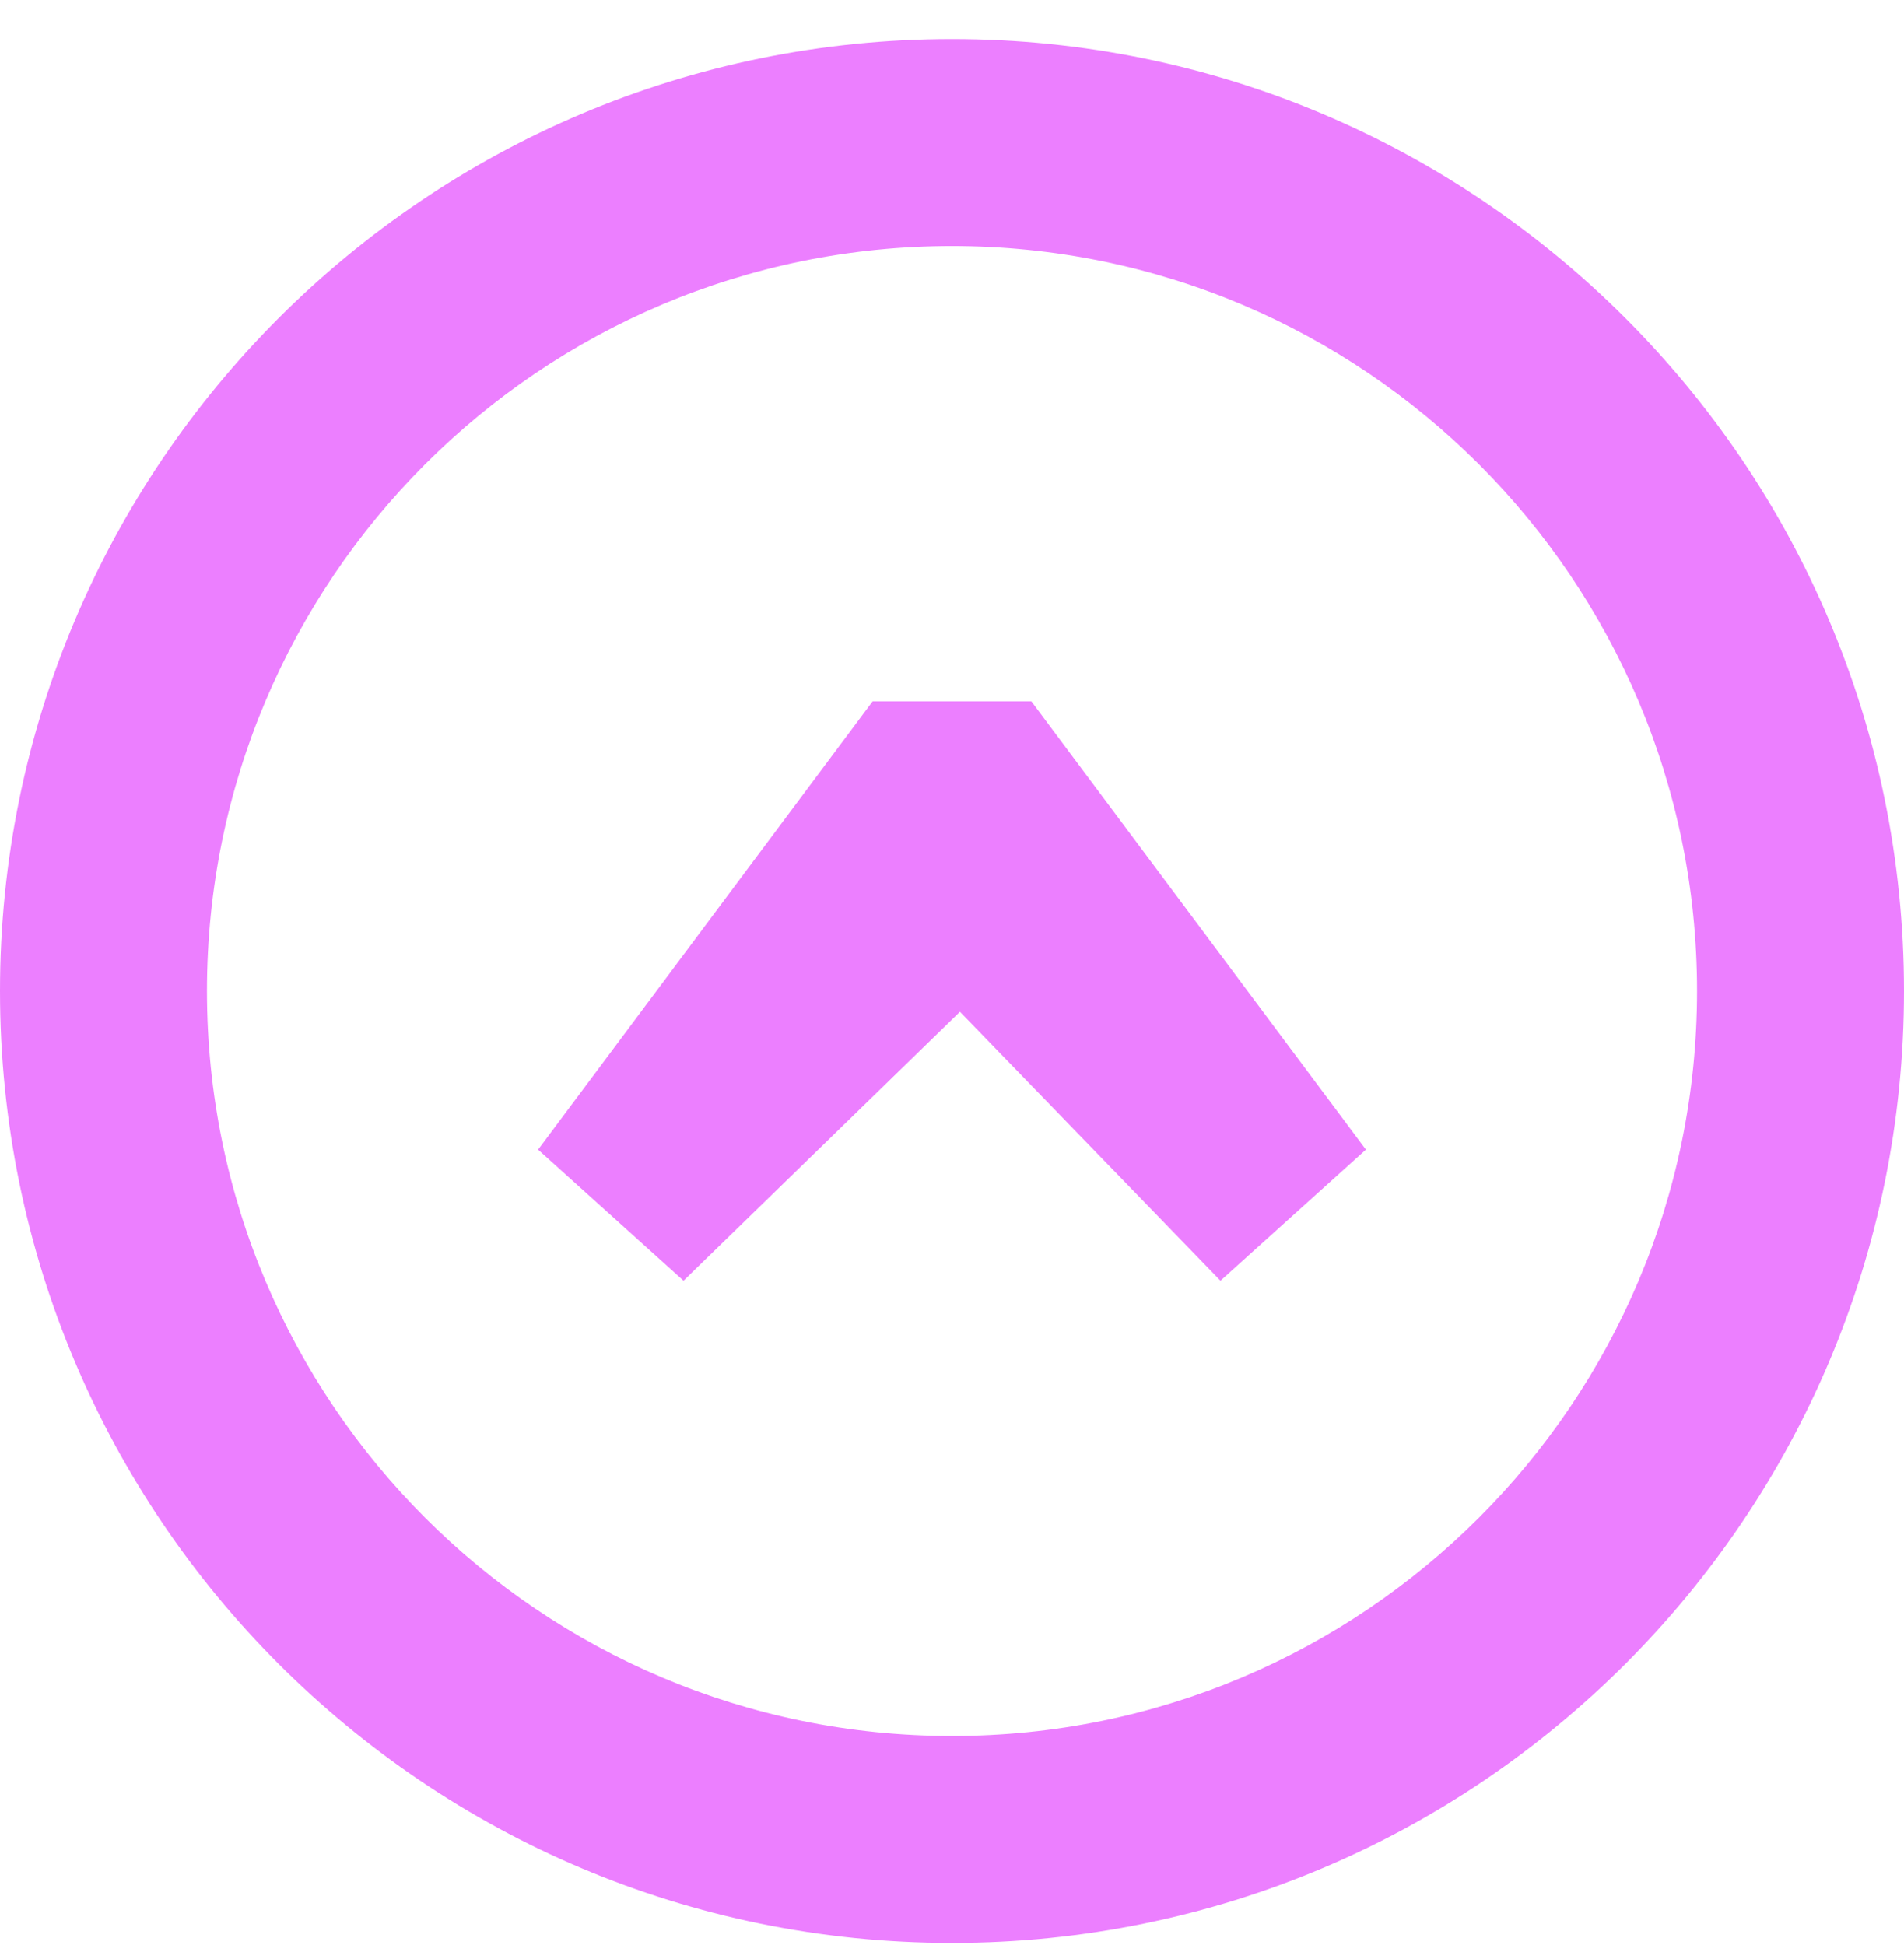 <svg width="46" height="47" viewBox="0 0 46 47" fill="none" xmlns="http://www.w3.org/2000/svg">
<path fill-rule="evenodd" clip-rule="evenodd" d="M41 23.944C41 33.886 32.941 41.944 23 41.944C13.059 41.944 5 33.886 5 23.944C5 14.003 13.059 5.944 23 5.944C32.941 5.944 41 14.003 41 23.944ZM46 23.944C46 36.647 35.703 46.944 23 46.944C10.297 46.944 0 36.647 0 23.944C0 11.242 10.297 0.944 23 0.944C35.703 0.944 46 11.242 46 23.944ZM13 27.776L16.514 30.944L23.192 24.445L29.486 30.944L33 27.776L24.917 16.944H21.083L13 27.776Z" fill="#DB00FF" fill-opacity="0.5"/>
</svg>
